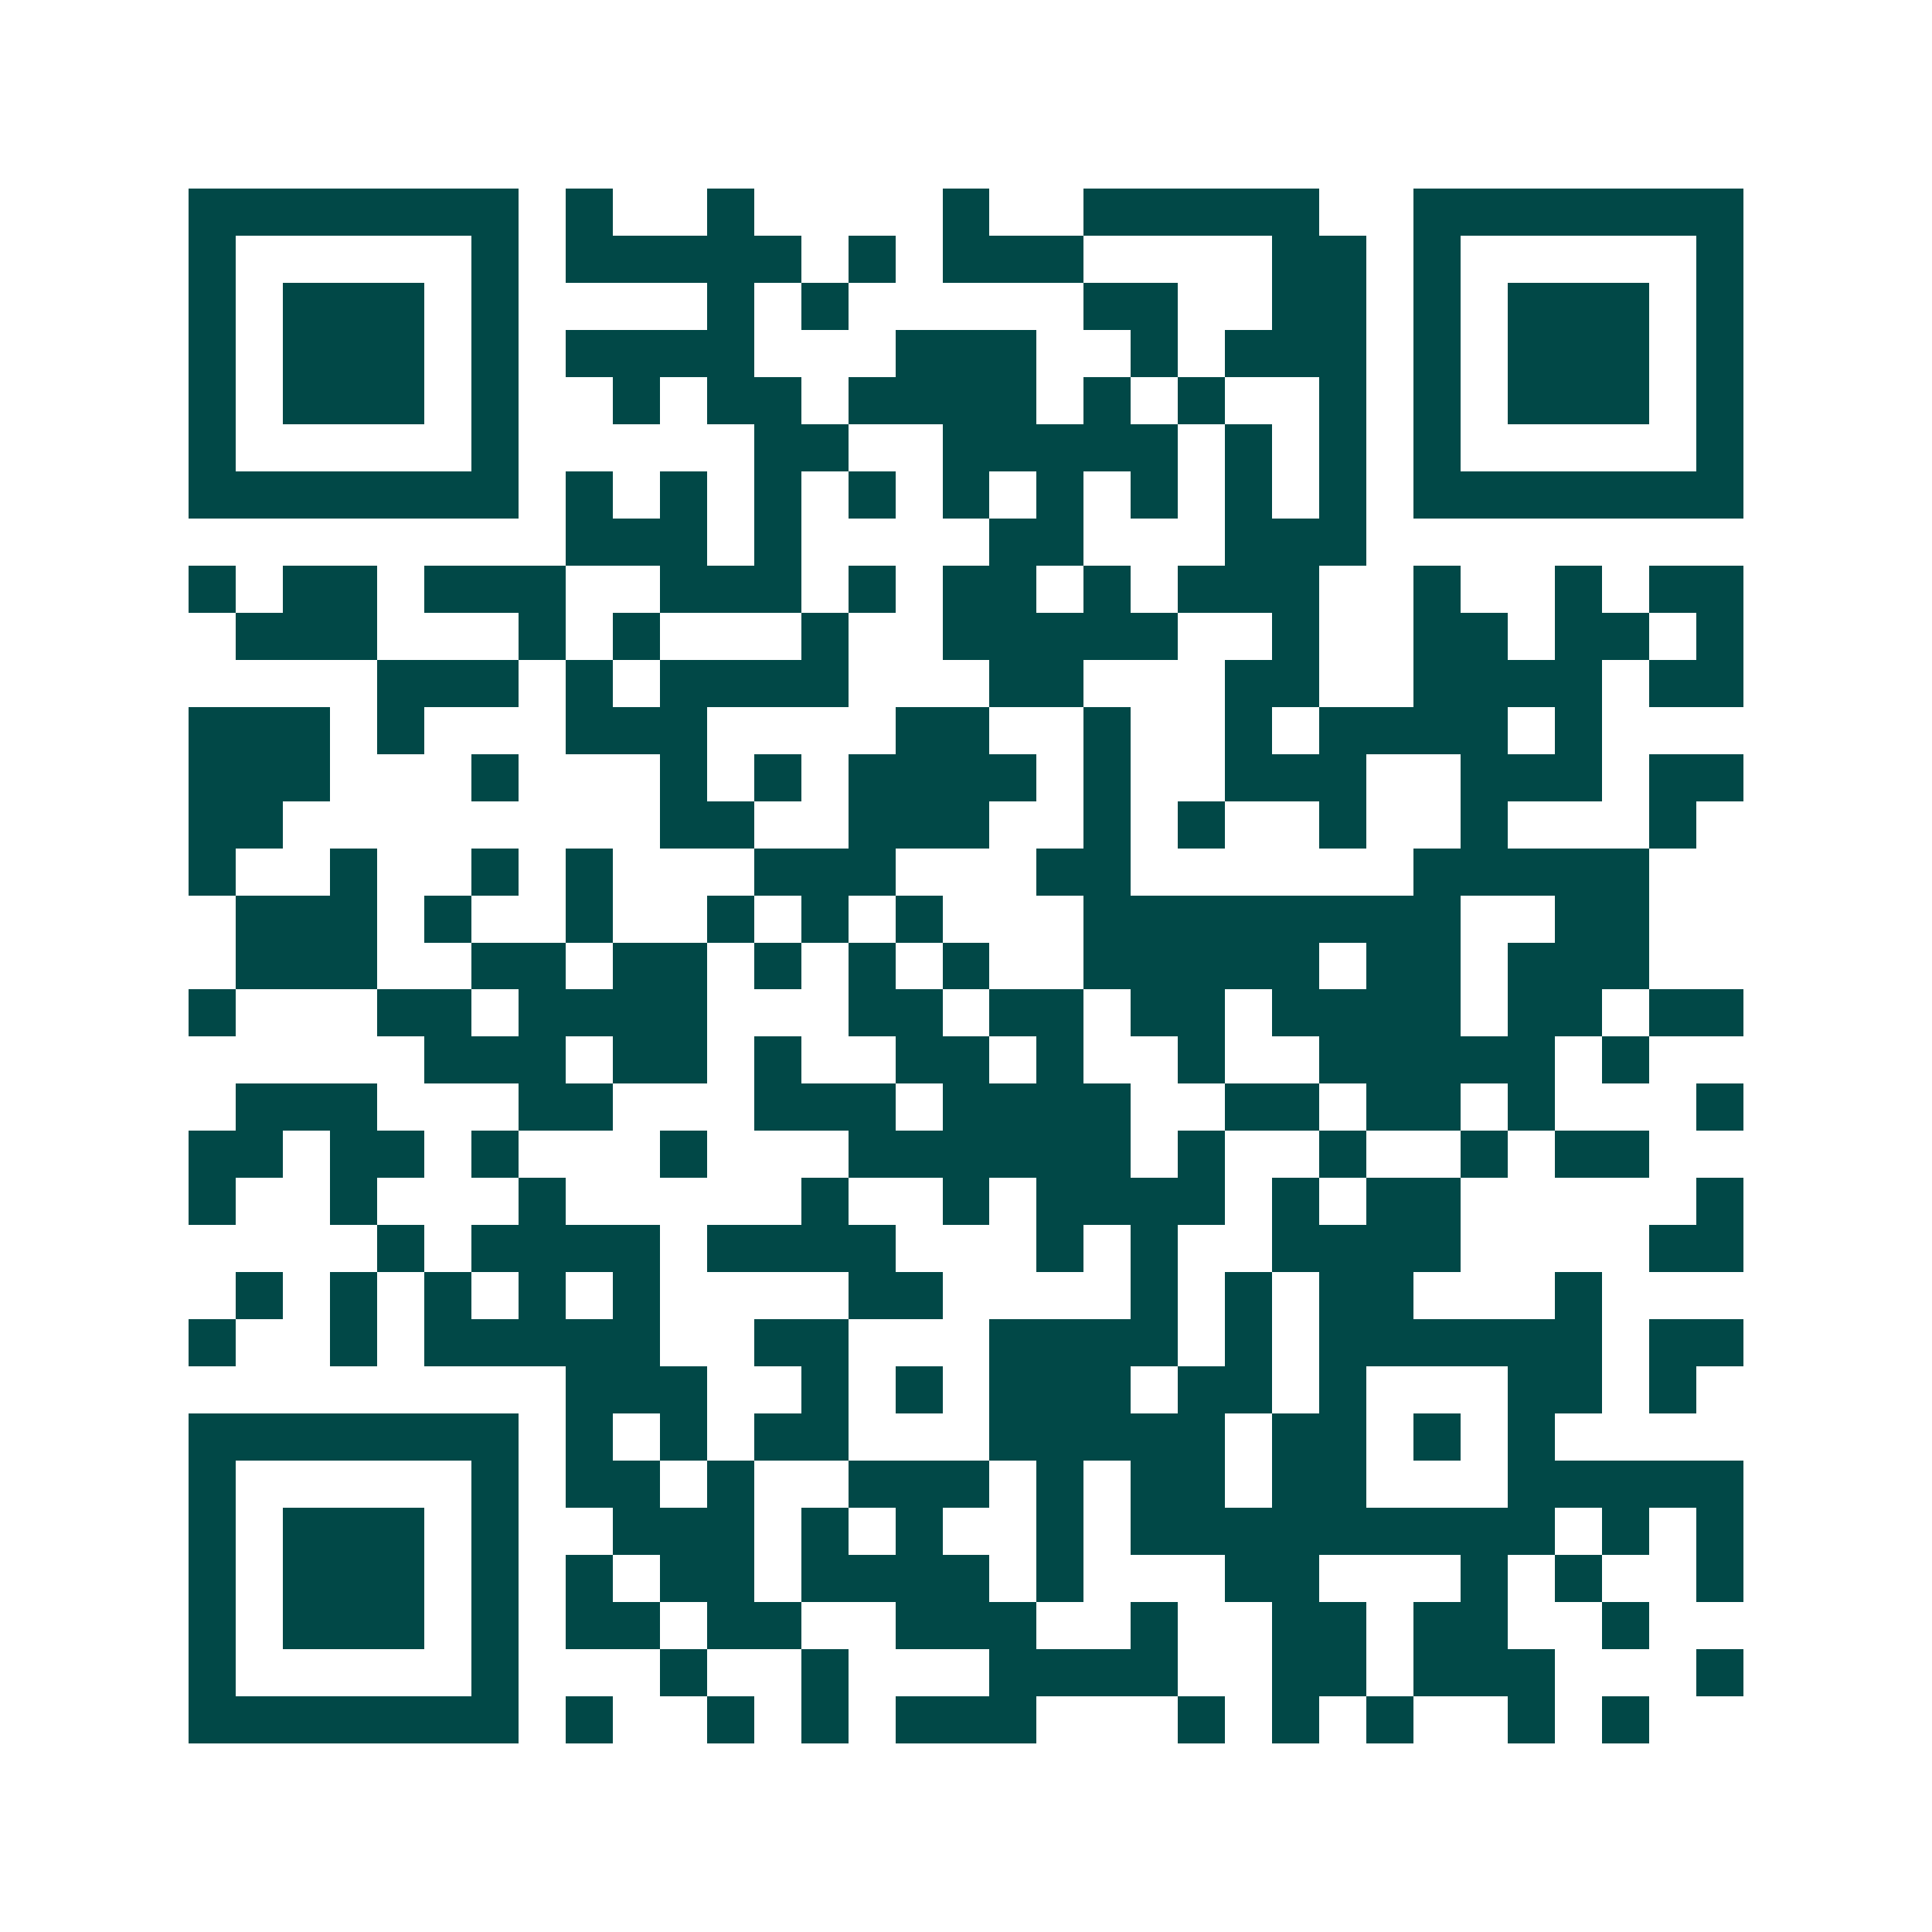 <svg xmlns="http://www.w3.org/2000/svg" width="200" height="200" viewBox="0 0 41 41" shape-rendering="crispEdges"><path fill="#ffffff" d="M0 0h41v41H0z"/><path stroke="#014847" d="M4 4.5h7m1 0h1m2 0h1m4 0h1m2 0h5m2 0h7M4 5.5h1m5 0h1m1 0h5m1 0h1m1 0h3m4 0h2m1 0h1m5 0h1M4 6.5h1m1 0h3m1 0h1m4 0h1m1 0h1m5 0h2m2 0h2m1 0h1m1 0h3m1 0h1M4 7.5h1m1 0h3m1 0h1m1 0h4m3 0h3m2 0h1m1 0h3m1 0h1m1 0h3m1 0h1M4 8.5h1m1 0h3m1 0h1m2 0h1m1 0h2m1 0h4m1 0h1m1 0h1m2 0h1m1 0h1m1 0h3m1 0h1M4 9.5h1m5 0h1m5 0h2m2 0h5m1 0h1m1 0h1m1 0h1m5 0h1M4 10.5h7m1 0h1m1 0h1m1 0h1m1 0h1m1 0h1m1 0h1m1 0h1m1 0h1m1 0h1m1 0h7M12 11.5h3m1 0h1m4 0h2m3 0h3M4 12.5h1m1 0h2m1 0h3m2 0h3m1 0h1m1 0h2m1 0h1m1 0h3m2 0h1m2 0h1m1 0h2M5 13.5h3m3 0h1m1 0h1m3 0h1m2 0h5m2 0h1m2 0h2m1 0h2m1 0h1M8 14.5h3m1 0h1m1 0h4m3 0h2m3 0h2m2 0h4m1 0h2M4 15.5h3m1 0h1m3 0h3m4 0h2m2 0h1m2 0h1m1 0h4m1 0h1M4 16.5h3m3 0h1m3 0h1m1 0h1m1 0h4m1 0h1m2 0h3m2 0h3m1 0h2M4 17.5h2m8 0h2m2 0h3m2 0h1m1 0h1m2 0h1m2 0h1m3 0h1M4 18.5h1m2 0h1m2 0h1m1 0h1m3 0h3m3 0h2m6 0h5M5 19.5h3m1 0h1m2 0h1m2 0h1m1 0h1m1 0h1m3 0h8m2 0h2M5 20.5h3m2 0h2m1 0h2m1 0h1m1 0h1m1 0h1m2 0h5m1 0h2m1 0h3M4 21.5h1m3 0h2m1 0h4m3 0h2m1 0h2m1 0h2m1 0h4m1 0h2m1 0h2M9 22.5h3m1 0h2m1 0h1m2 0h2m1 0h1m2 0h1m2 0h5m1 0h1M5 23.5h3m3 0h2m3 0h3m1 0h4m2 0h2m1 0h2m1 0h1m3 0h1M4 24.5h2m1 0h2m1 0h1m3 0h1m3 0h6m1 0h1m2 0h1m2 0h1m1 0h2M4 25.5h1m2 0h1m3 0h1m5 0h1m2 0h1m1 0h4m1 0h1m1 0h2m5 0h1M8 26.5h1m1 0h4m1 0h4m3 0h1m1 0h1m2 0h4m4 0h2M5 27.5h1m1 0h1m1 0h1m1 0h1m1 0h1m4 0h2m4 0h1m1 0h1m1 0h2m3 0h1M4 28.5h1m2 0h1m1 0h5m2 0h2m3 0h4m1 0h1m1 0h6m1 0h2M12 29.5h3m2 0h1m1 0h1m1 0h3m1 0h2m1 0h1m3 0h2m1 0h1M4 30.5h7m1 0h1m1 0h1m1 0h2m3 0h5m1 0h2m1 0h1m1 0h1M4 31.5h1m5 0h1m1 0h2m1 0h1m2 0h3m1 0h1m1 0h2m1 0h2m3 0h5M4 32.5h1m1 0h3m1 0h1m2 0h3m1 0h1m1 0h1m2 0h1m1 0h9m1 0h1m1 0h1M4 33.5h1m1 0h3m1 0h1m1 0h1m1 0h2m1 0h4m1 0h1m3 0h2m3 0h1m1 0h1m2 0h1M4 34.5h1m1 0h3m1 0h1m1 0h2m1 0h2m2 0h3m2 0h1m2 0h2m1 0h2m2 0h1M4 35.5h1m5 0h1m3 0h1m2 0h1m3 0h4m2 0h2m1 0h3m3 0h1M4 36.5h7m1 0h1m2 0h1m1 0h1m1 0h3m3 0h1m1 0h1m1 0h1m2 0h1m1 0h1"/></svg>
